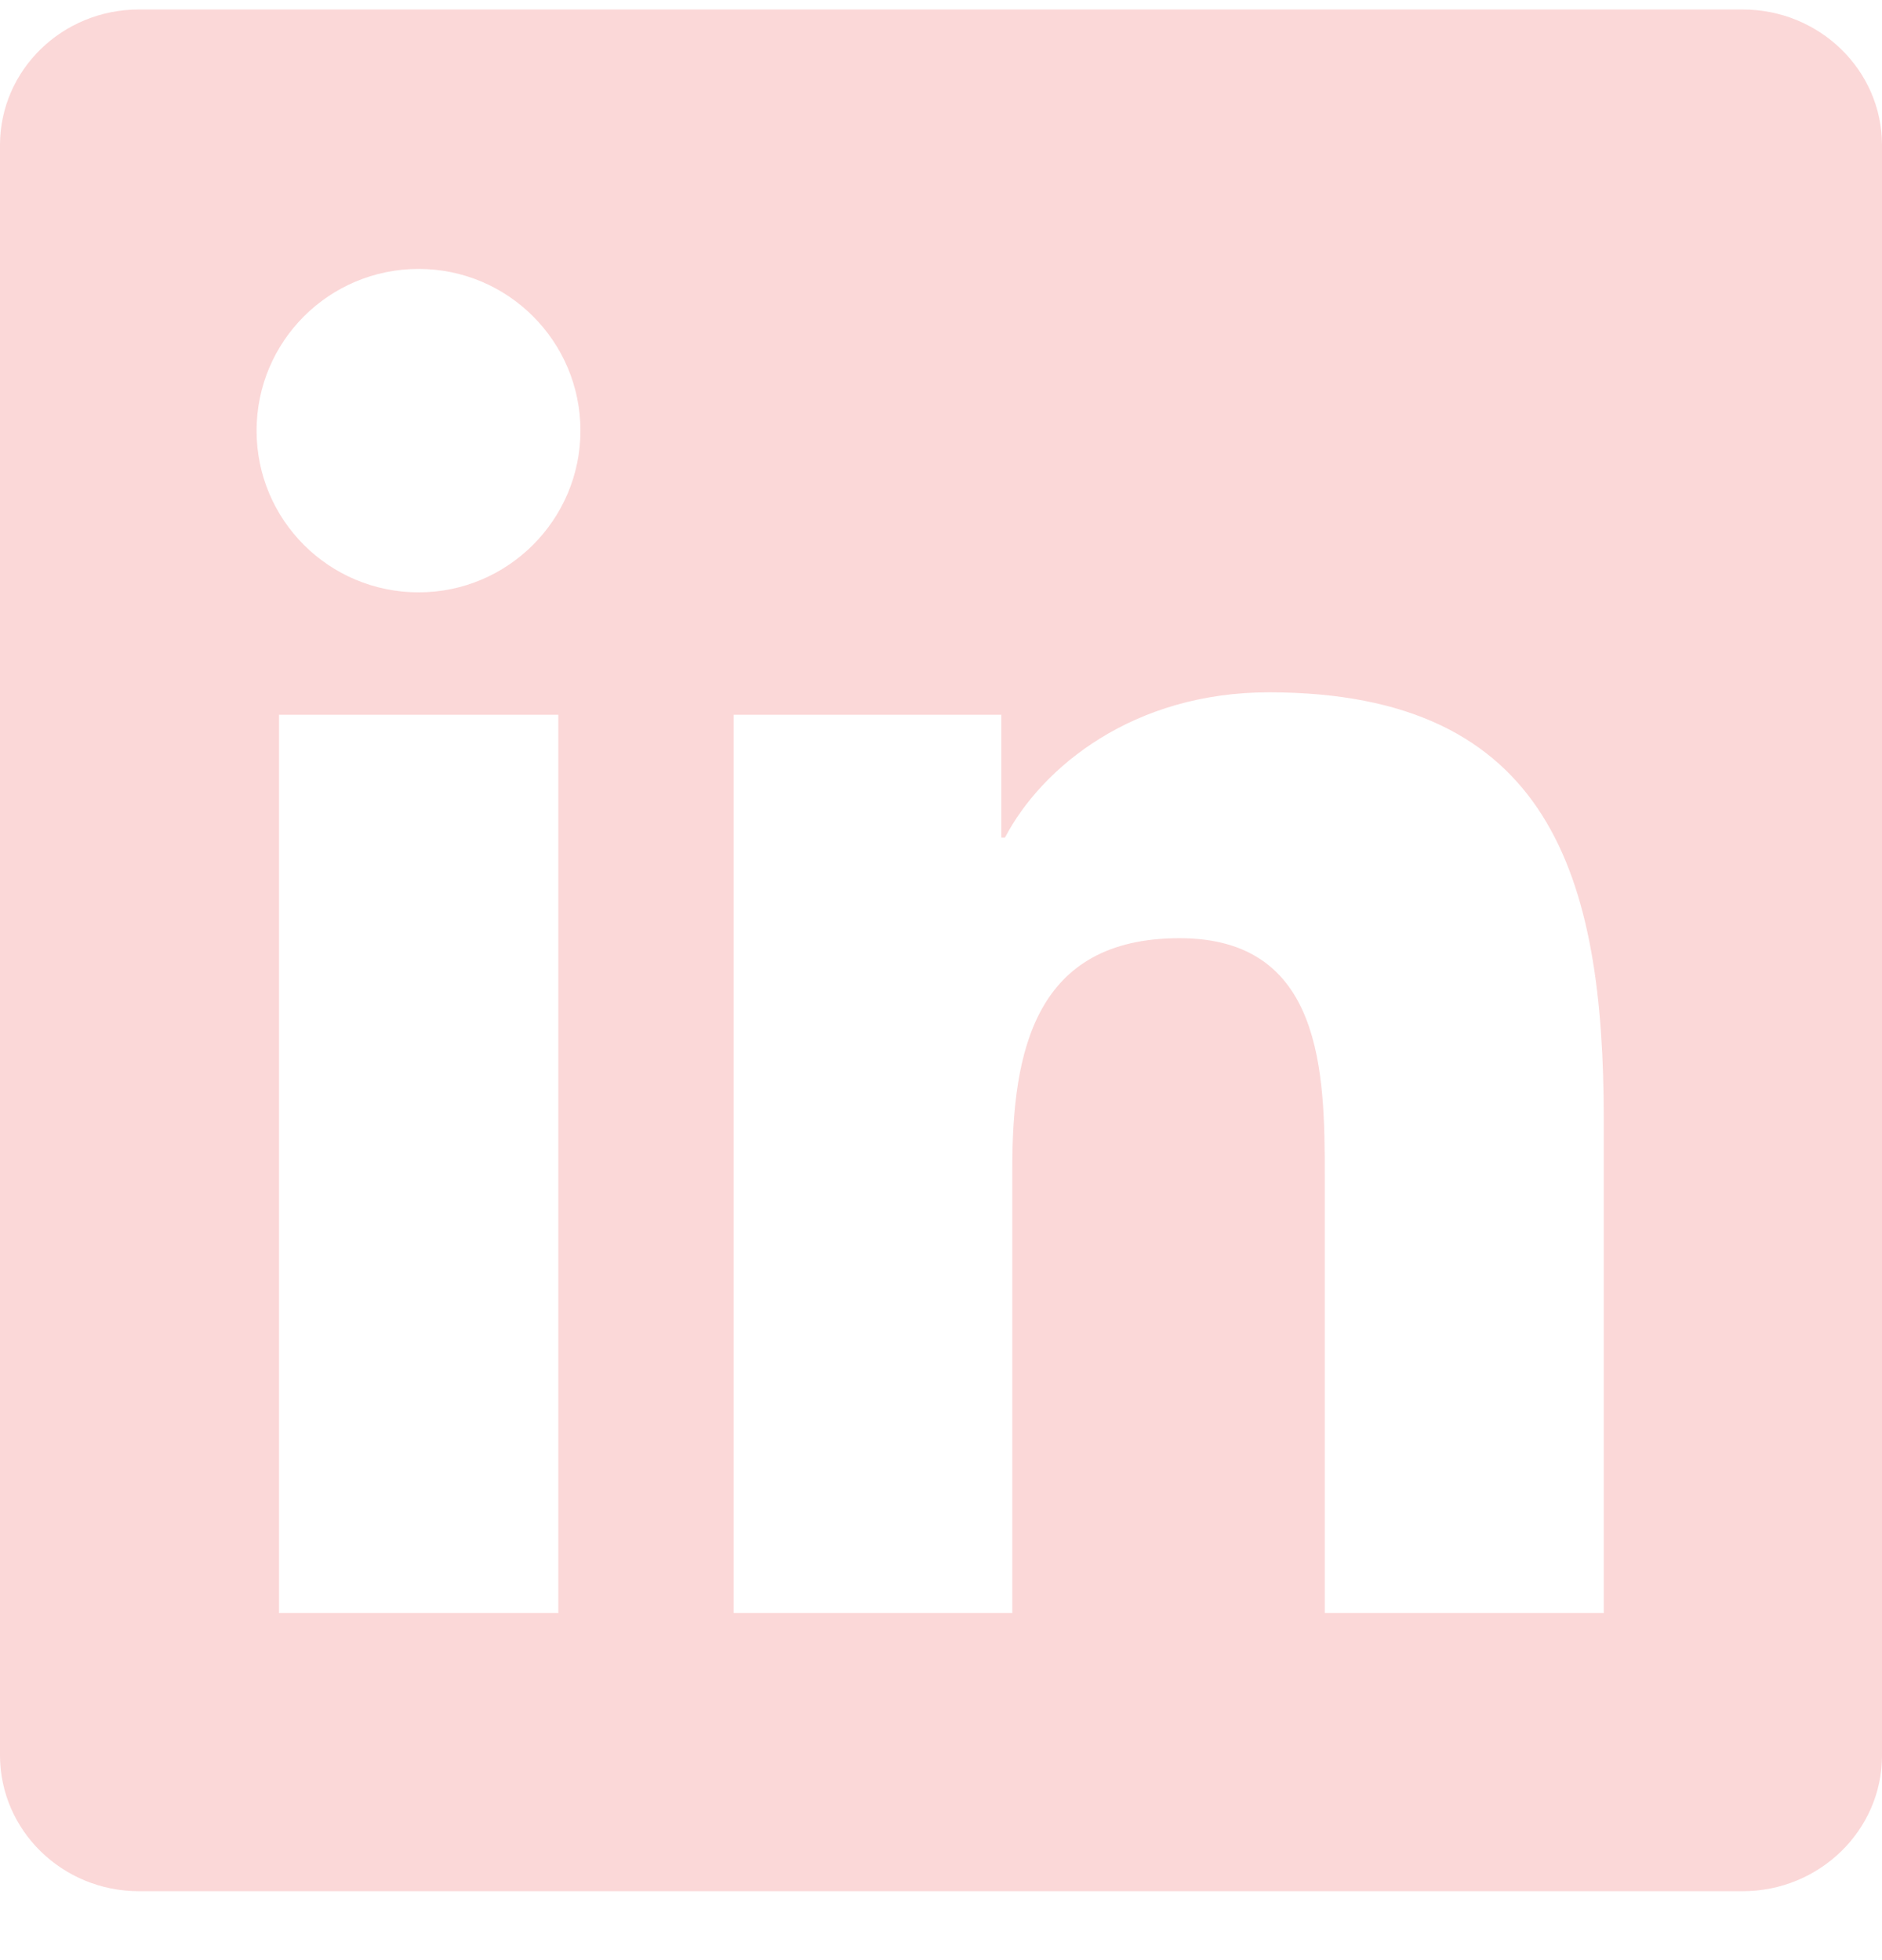 <svg width="24" height="25" viewBox="0 0 24 25" fill="none" xmlns="http://www.w3.org/2000/svg">
<g id="Group">
<path id="Vector" d="M22.223 0.121H1.772C0.792 0.121 0 0.895 0 1.851V22.387C0 23.343 0.792 24.121 1.772 24.121H22.223C23.203 24.121 24 23.343 24 22.391V1.851C24 0.895 23.203 0.121 22.223 0.121ZM7.12 20.573H3.558V9.116H7.12V20.573ZM5.339 7.555C4.195 7.555 3.272 6.632 3.272 5.493C3.272 4.354 4.195 3.43 5.339 3.43C6.478 3.43 7.402 4.354 7.402 5.493C7.402 6.627 6.478 7.555 5.339 7.555ZM20.452 20.573H16.894V15.004C16.894 13.677 16.87 11.966 15.042 11.966C13.191 11.966 12.909 13.415 12.909 14.91V20.573H9.356V9.116H12.769V10.682H12.816C13.289 9.782 14.452 8.83 16.181 8.83C19.786 8.83 20.452 11.202 20.452 14.287V20.573Z" fill="#FBD8D8"/>
</g>
</svg>
